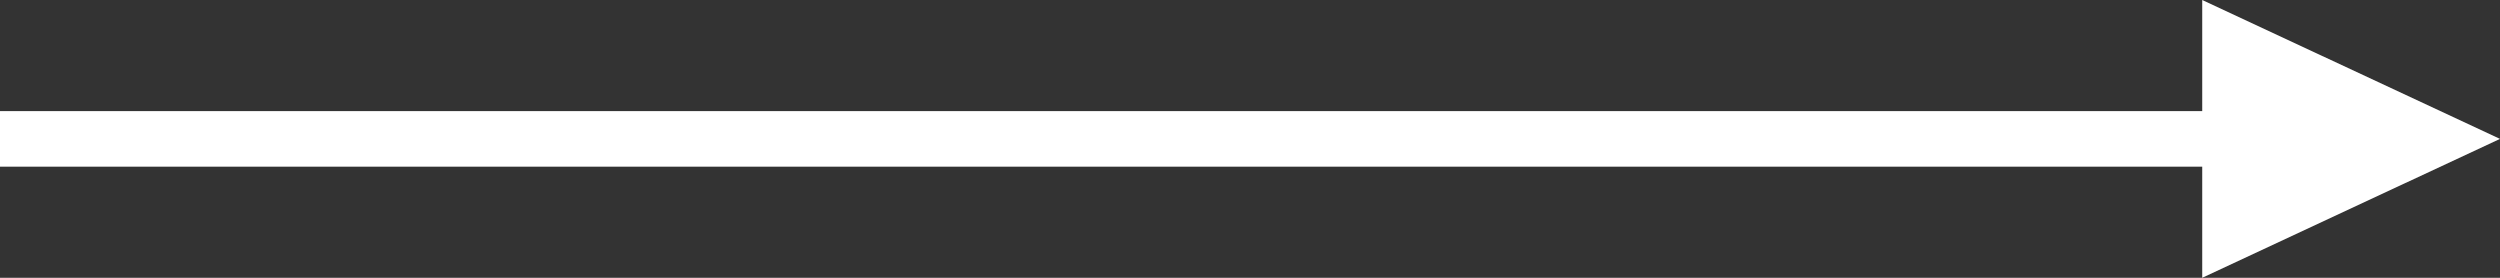 <svg id="Ebene_1" data-name="Ebene 1" xmlns="http://www.w3.org/2000/svg" viewBox="0 0 45 5"><rect x="0" y="0" width="45" height="5" fill="#333333" stroke="none"/><defs><style>.cls-1{fill:none;stroke:#fff;}.cls-2{fill:#fff;}</style></defs><line id="Linie_22" data-name="Linie 22" class="cls-1" x1="40.18" y1="2.5" y2="2.5"/><path id="Pfad_493" data-name="Pfad 493" class="cls-2" d="M45,2.5,39.64,5V0Z"/></svg>